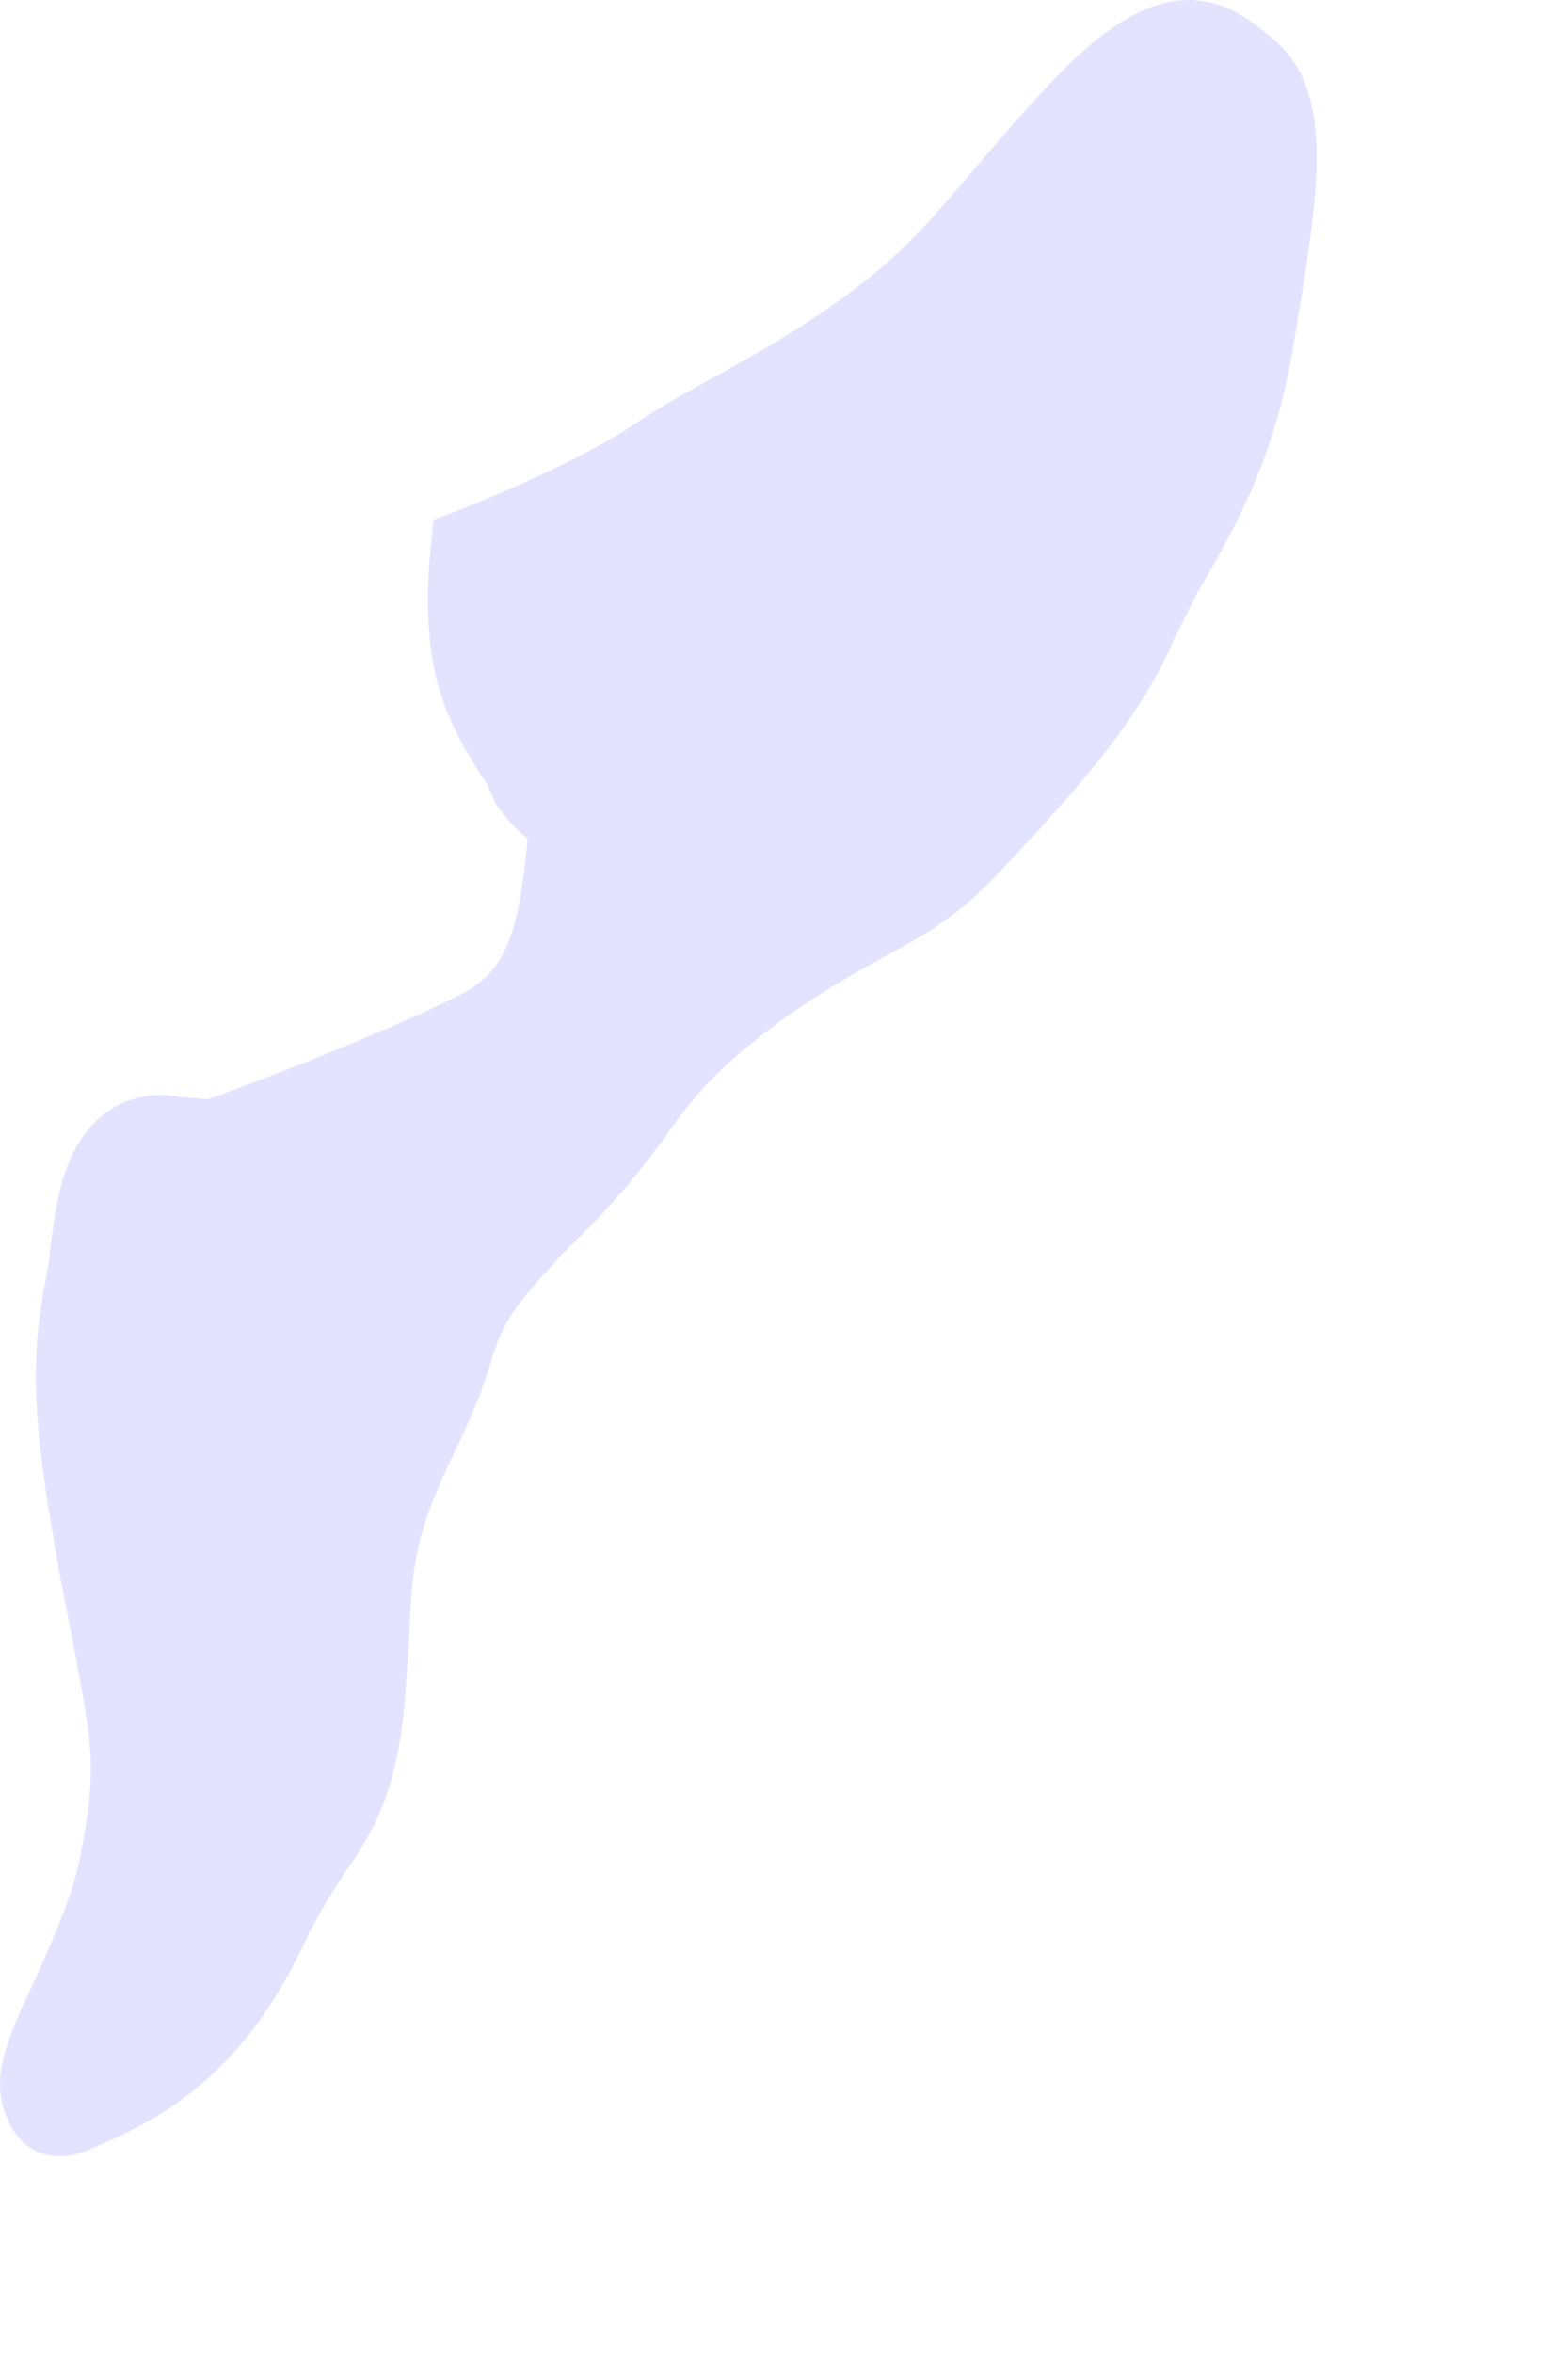 <?xml version="1.0" encoding="utf-8"?>
<svg xmlns="http://www.w3.org/2000/svg" fill="none" height="100%" overflow="visible" preserveAspectRatio="none" style="display: block;" viewBox="0 0 6 9" width="100%">
<path d="M0.128 7.585C0.025 7.801 -0.045 7.961 0.034 8.116C0.073 8.203 0.144 8.248 0.231 8.248C0.28 8.248 0.326 8.231 0.385 8.203C0.753 8.048 0.99 7.814 1.181 7.398C1.232 7.296 1.28 7.227 1.315 7.169C1.423 7.017 1.521 6.857 1.55 6.491L1.565 6.285C1.576 5.991 1.585 5.871 1.743 5.546C1.826 5.374 1.866 5.259 1.885 5.186C1.929 5.061 1.945 5.016 2.171 4.777C2.344 4.612 2.447 4.48 2.53 4.37C2.644 4.205 2.736 4.091 2.989 3.903C3.186 3.766 3.313 3.698 3.417 3.642C3.559 3.563 3.673 3.499 3.831 3.329C4.086 3.055 4.353 2.776 4.496 2.438C4.535 2.364 4.568 2.286 4.619 2.204C4.737 1.994 4.884 1.737 4.952 1.305C5.046 0.742 5.11 0.363 4.884 0.16C4.82 0.107 4.711 0 4.548 0C4.382 0 4.204 0.114 3.987 0.353C3.86 0.49 3.765 0.604 3.693 0.688C3.55 0.853 3.471 0.952 3.265 1.11C3.063 1.26 2.91 1.343 2.756 1.43C2.649 1.488 2.546 1.544 2.427 1.623C2.166 1.795 1.782 1.938 1.778 1.943L1.659 1.988L1.644 2.136C1.609 2.593 1.719 2.776 1.866 3.004L1.896 3.073C1.936 3.129 1.973 3.174 2.019 3.207C1.984 3.578 1.936 3.715 1.758 3.807C1.447 3.962 0.896 4.172 0.793 4.205L0.738 4.2C0.699 4.2 0.664 4.188 0.62 4.188C0.497 4.188 0.271 4.246 0.212 4.64C0.201 4.708 0.192 4.764 0.188 4.823C0.128 5.135 0.104 5.313 0.212 5.927C0.236 6.069 0.26 6.184 0.28 6.285C0.35 6.664 0.374 6.755 0.31 7.085C0.28 7.255 0.192 7.438 0.128 7.585Z" fill="#E4E3FF" id="Vector"/>
</svg>